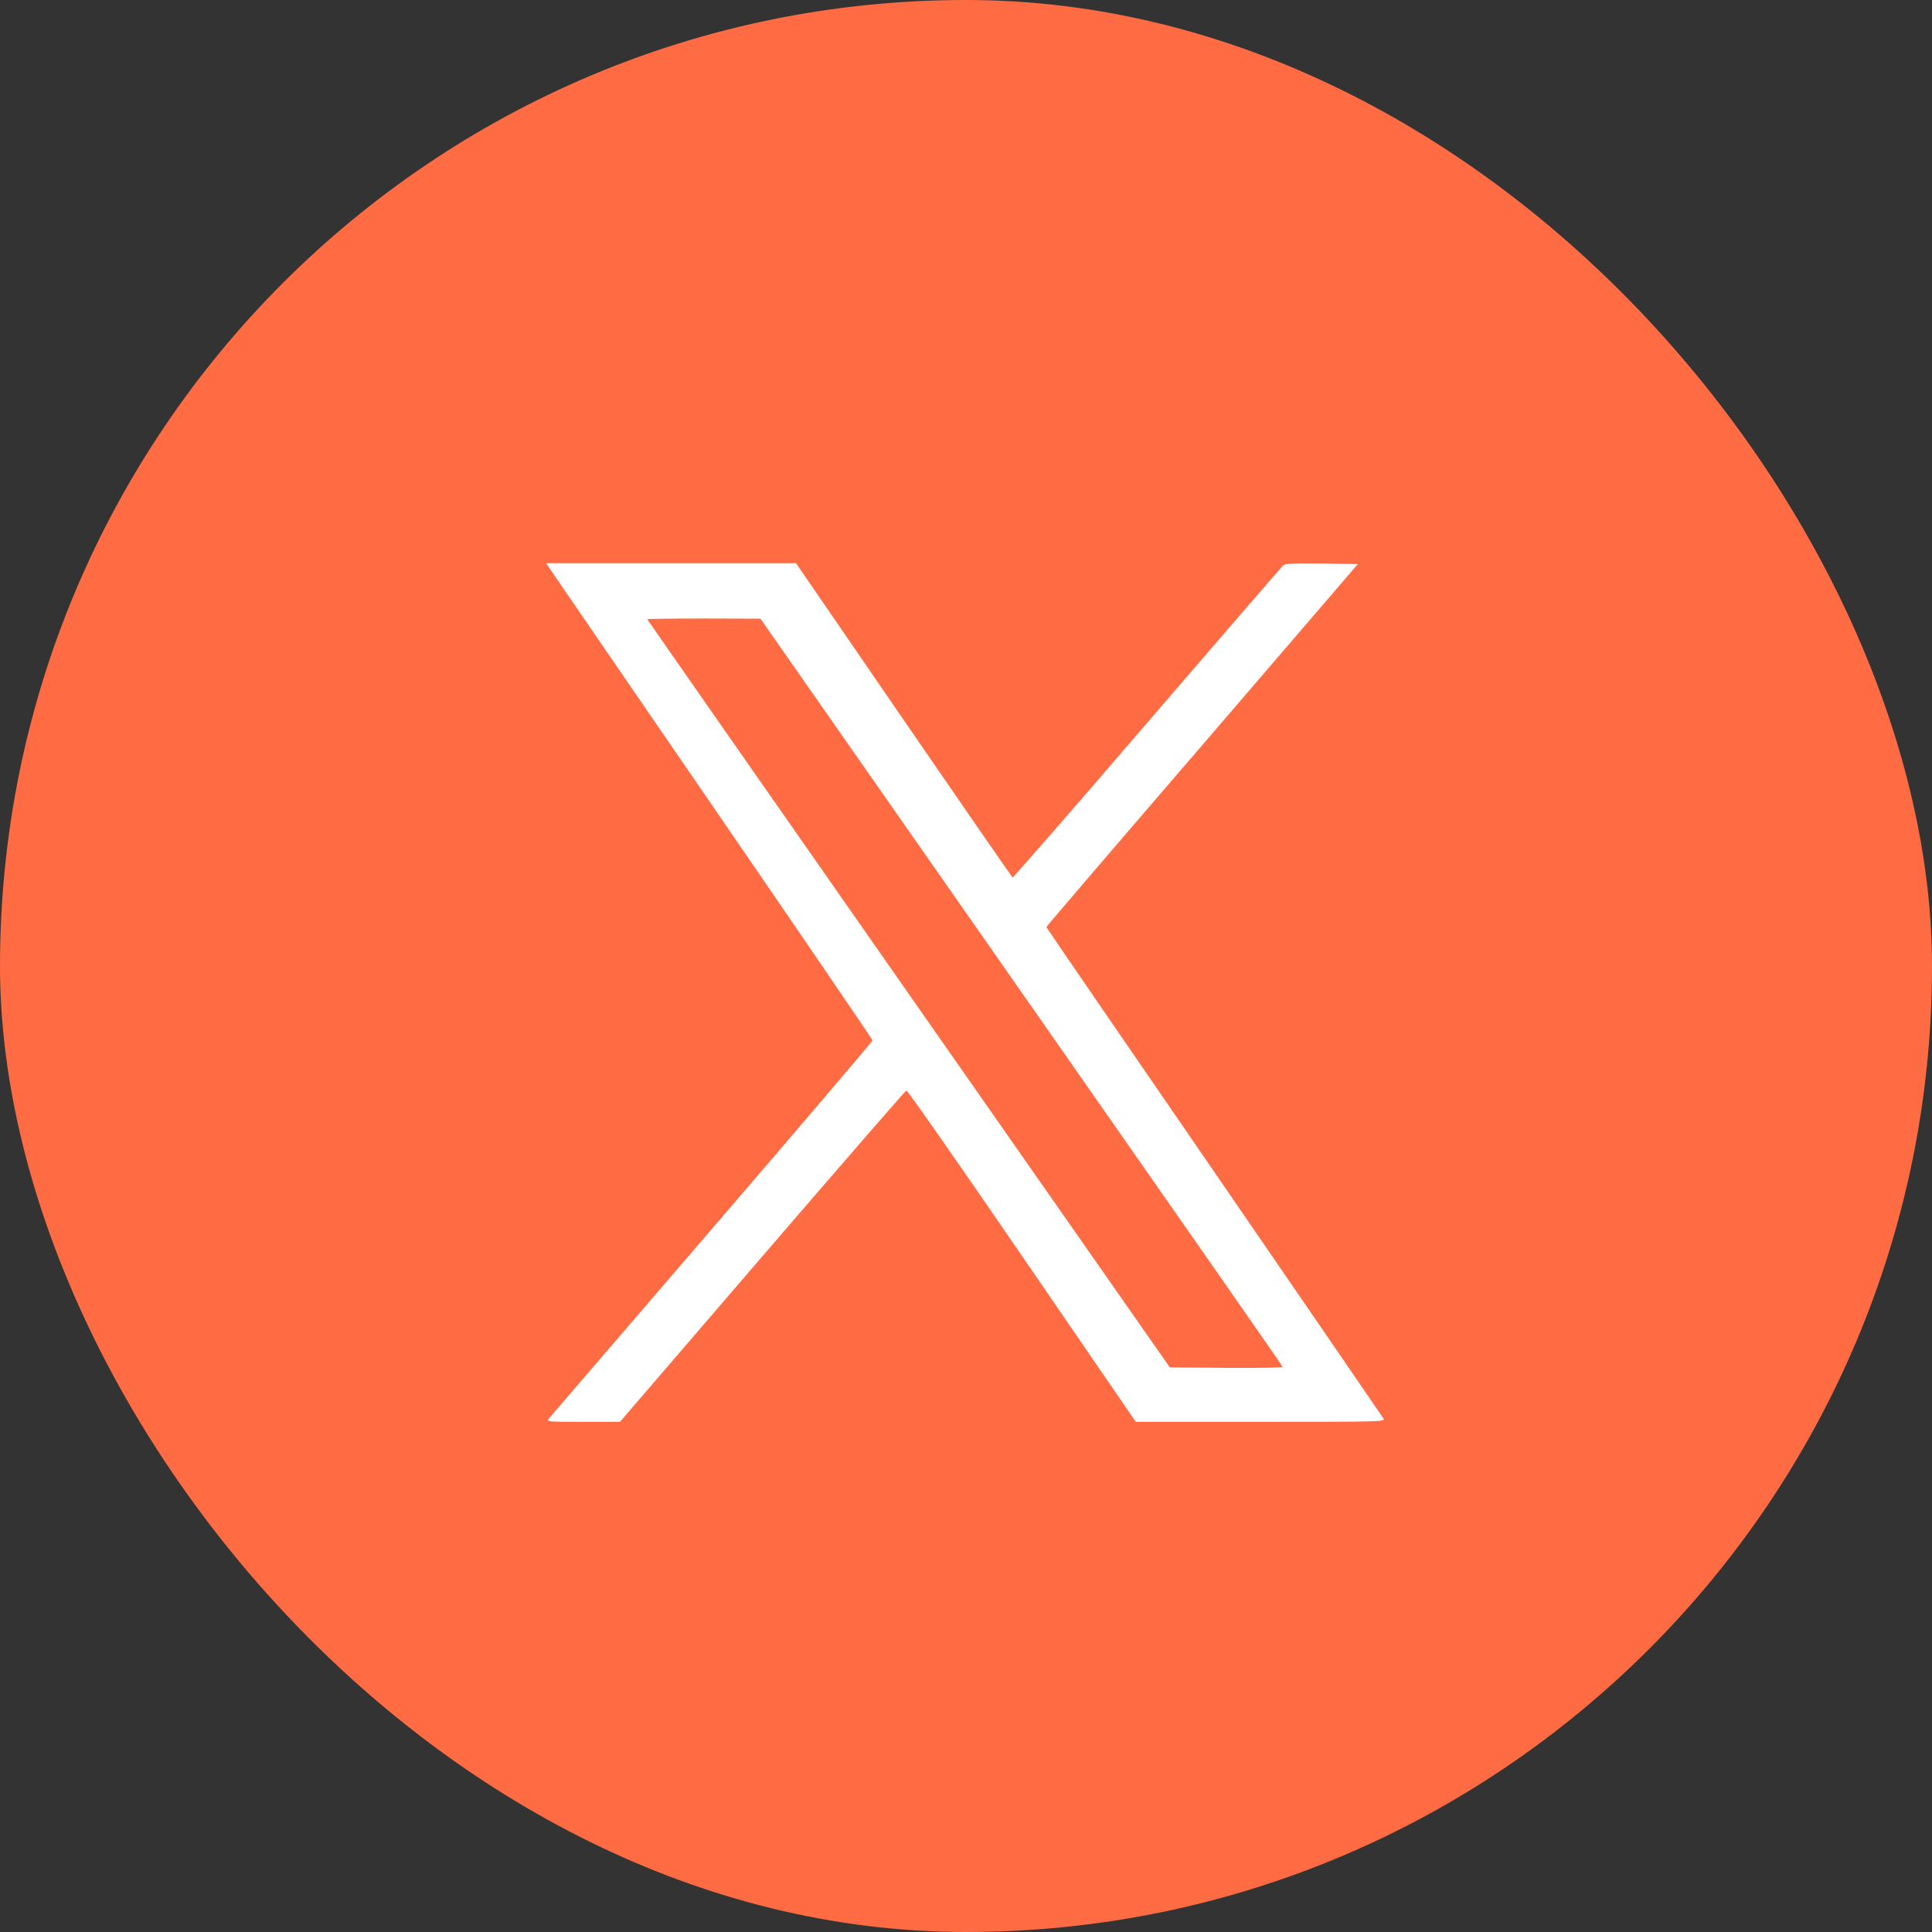 <svg width="36" height="36" viewBox="0 0 36 36" fill="none" xmlns="http://www.w3.org/2000/svg">
<rect x="0" y="0" width="36" height="36" fill="#333333" stroke="none"/>
<rect width="36" height="36" rx="18" fill="#FF6B43"/>
<g clip-path="url(#clip0_4001_12)">
<path d="M10.233 10.579C10.264 10.629 11.633 12.619 13.273 15.01C14.914 17.4 16.258 19.369 16.258 19.385C16.258 19.404 14.911 20.985 13.261 22.904C11.614 24.819 10.245 26.413 10.22 26.441C10.18 26.491 10.223 26.494 10.864 26.494H11.552L14.205 23.41C15.664 21.716 16.873 20.322 16.889 20.319C16.908 20.313 17.877 21.7 19.042 23.4L21.164 26.494H23.489C25.692 26.494 25.811 26.491 25.783 26.438C25.767 26.41 24.345 24.338 22.627 21.838C20.908 19.338 19.498 17.285 19.498 17.275C19.498 17.263 20.805 15.738 22.402 13.885L25.302 10.51L24.63 10.5C24.077 10.494 23.948 10.5 23.908 10.538C23.88 10.563 22.739 11.885 21.373 13.472C20.008 15.063 18.88 16.357 18.867 16.35C18.855 16.341 17.942 15.022 16.839 13.416L14.833 10.494H12.505H10.18L10.233 10.579ZM19.03 18.482C21.702 22.307 23.895 25.447 23.898 25.466C23.908 25.485 23.53 25.491 22.855 25.488L21.798 25.479L16.93 18.516C14.252 14.685 12.061 11.544 12.061 11.538C12.061 11.532 12.536 11.525 13.117 11.525L14.17 11.528L19.03 18.482Z" fill="white"/>
</g>
<defs>
<clipPath id="clip0_4001_12">
<rect width="16" height="16" fill="white" transform="translate(10 10.494)"/>
</clipPath>
</defs>
</svg>
